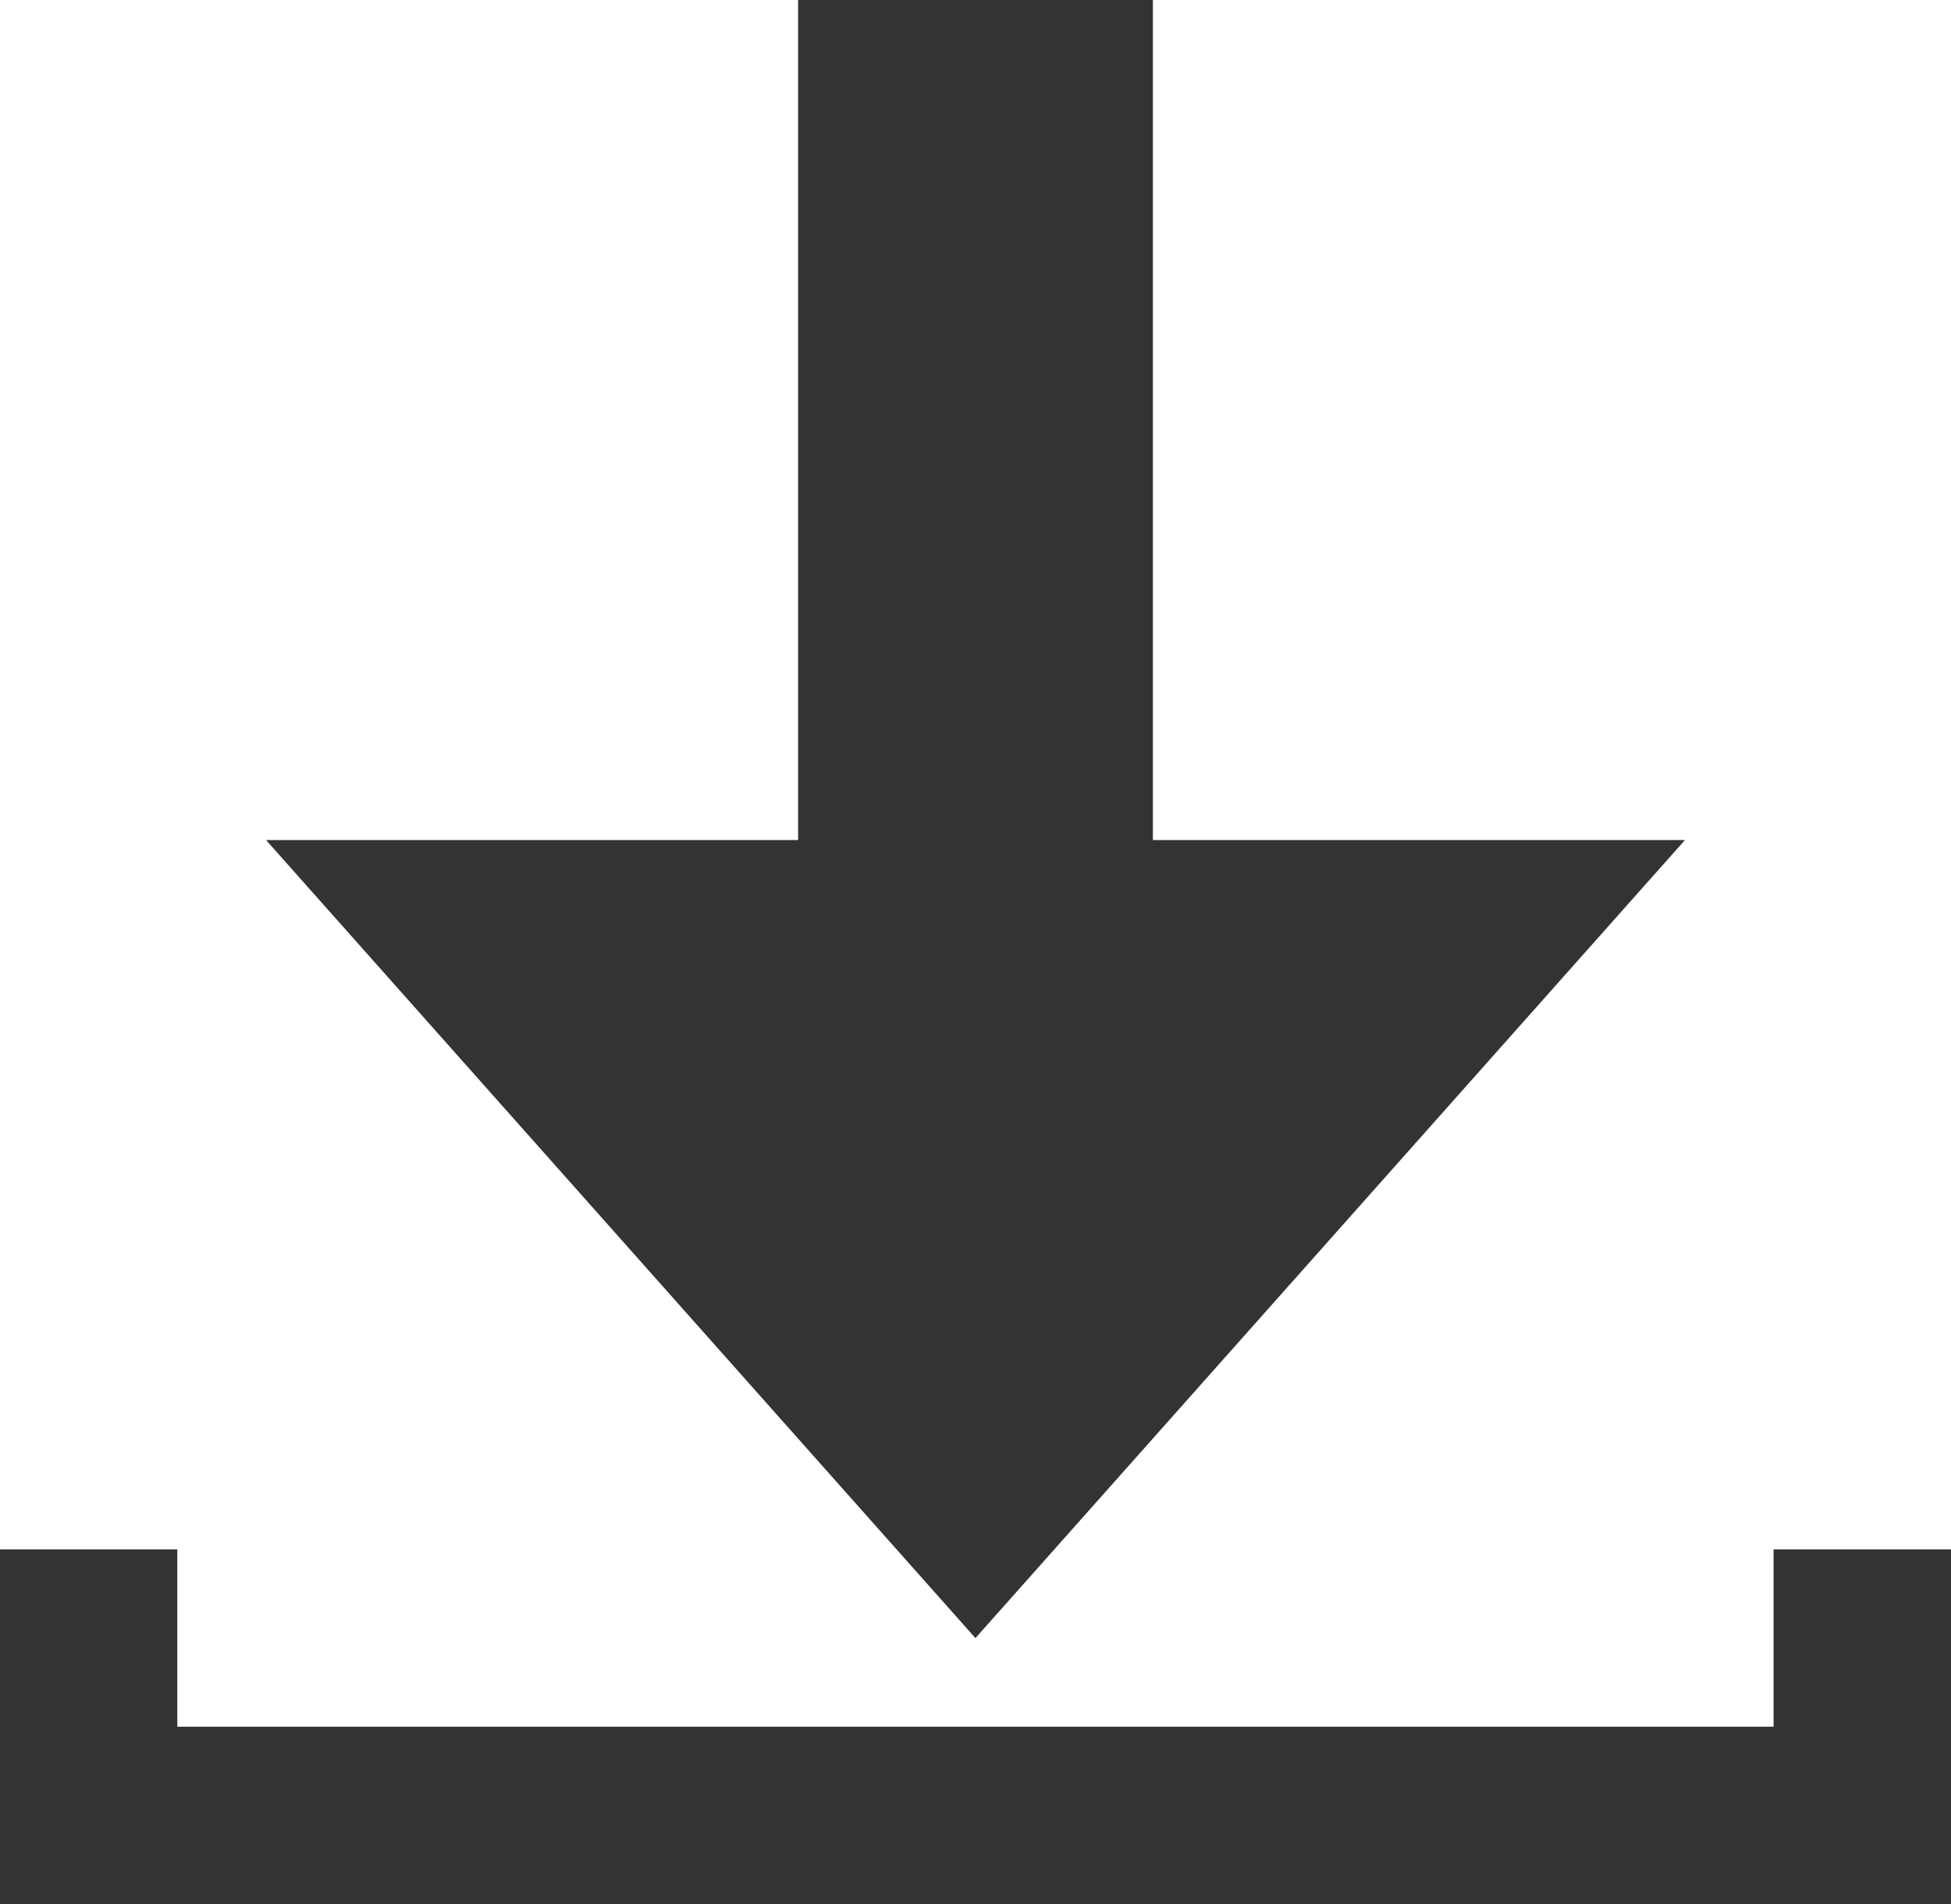 <svg xmlns="http://www.w3.org/2000/svg" width="17.417" height="17" viewBox="0 0 17.417 17"><path d="M9.708,16.625,3.375,9.5h4.75V2h3.167V9.5h4.75Zm7.125-.792v1.583H2.583V15.833H1V19H18.417V15.833Z" transform="translate(-1 -2)" fill="#333"/></svg>